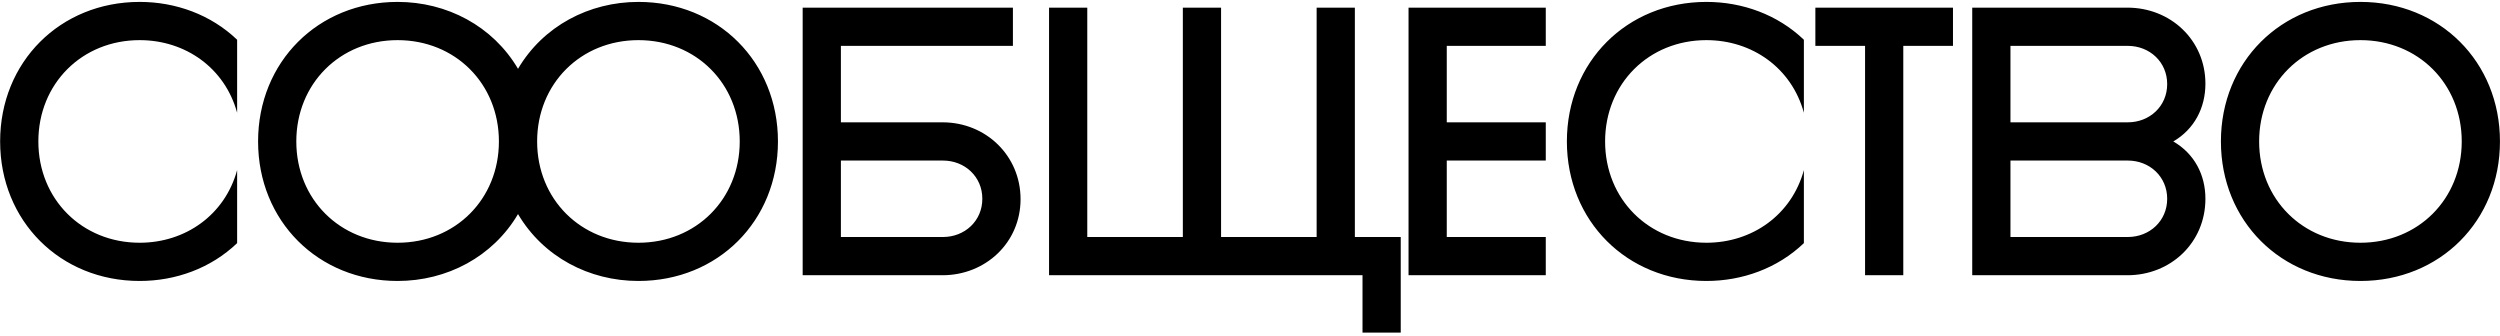 <?xml version="1.0" encoding="UTF-8"?> <svg xmlns="http://www.w3.org/2000/svg" width="327" height="44" viewBox="0 0 327 44" fill="none"> <path d="M18.267 36.75C7.867 36.75 0.017 28.9 0.017 18.5C0.017 8.1 7.867 0.25 18.267 0.25C22.967 0.25 27.567 1.9 31.017 5.2V14.75C29.417 8.9 24.267 5.25 18.267 5.25C10.717 5.25 5.017 10.95 5.017 18.5C5.017 26.05 10.717 31.75 18.267 31.75C24.267 31.75 29.417 28.1 31.017 22.25V31.8C27.567 35.1 22.967 36.75 18.267 36.75ZM33.757 18.5C33.757 8.1 41.607 0.25 52.007 0.25C58.457 0.25 64.457 3.4 67.757 9C71.057 3.4 77.057 0.25 83.507 0.25C93.907 0.25 101.757 8.1 101.757 18.5C101.757 28.9 93.907 36.75 83.507 36.75C77.057 36.75 71.057 33.6 67.757 28C64.457 33.6 58.457 36.75 52.007 36.75C41.607 36.75 33.757 28.9 33.757 18.5ZM83.507 5.25C75.957 5.25 70.257 10.95 70.257 18.5C70.257 26.05 75.957 31.75 83.507 31.75C91.057 31.75 96.757 26.05 96.757 18.5C96.757 10.95 91.057 5.25 83.507 5.25ZM52.007 5.25C44.457 5.25 38.757 10.95 38.757 18.5C38.757 26.05 44.457 31.75 52.007 31.75C59.557 31.75 65.257 26.05 65.257 18.5C65.257 10.95 59.557 5.25 52.007 5.25ZM104.989 36V1H132.489V6H109.989V16H123.289C128.939 16 133.489 20.35 133.489 26.05C133.489 31.75 128.889 36 123.289 36H104.989ZM109.989 31H123.339C126.189 31 128.489 28.9 128.489 26C128.489 23.1 126.189 21 123.339 21H109.989V31ZM137.216 1H142.216V31H154.716V1H159.716V31H172.216V1H177.216V31H183.216V43.5H178.216V36H137.216V1ZM202.187 36H184.237V1H202.187V6H189.237V16H202.187V21H189.237V31H202.187V36ZM223.198 36.75C212.798 36.75 204.948 28.9 204.948 18.5C204.948 8.1 212.798 0.25 223.198 0.25C227.898 0.25 232.498 1.9 235.948 5.2V14.75C234.348 8.9 229.198 5.25 223.198 5.25C215.648 5.25 209.948 10.95 209.948 18.5C209.948 26.05 215.648 31.75 223.198 31.75C229.198 31.75 234.348 28.1 235.948 22.25V31.8C232.498 35.1 227.898 36.75 223.198 36.75ZM237.45 6V1H255.45V6H248.95V36H243.95V6H237.45ZM257.968 36V1H278.268C283.918 1 288.468 5.25 288.468 10.95C288.468 14.1 287.018 16.9 284.268 18.5C287.018 20.1 288.468 22.85 288.468 26C288.468 31.75 283.918 36 278.268 36H257.968ZM262.968 16H278.318C281.168 16 283.468 13.9 283.468 11C283.468 8.1 281.168 6 278.318 6H262.968V16ZM262.968 31H278.318C281.168 31 283.468 28.9 283.468 26C283.468 23.1 281.168 21 278.318 21H262.968V31ZM290.495 18.5C290.495 8.1 298.345 0.25 308.745 0.25C319.145 0.25 326.995 8.1 326.995 18.5C326.995 28.9 319.145 36.75 308.745 36.75C298.345 36.75 290.495 28.9 290.495 18.5ZM295.495 18.5C295.495 26.05 301.195 31.75 308.745 31.75C316.295 31.75 321.995 26.05 321.995 18.5C321.995 10.95 316.295 5.25 308.745 5.25C301.195 5.25 295.495 10.95 295.495 18.5Z" fill="black"></path> </svg> 